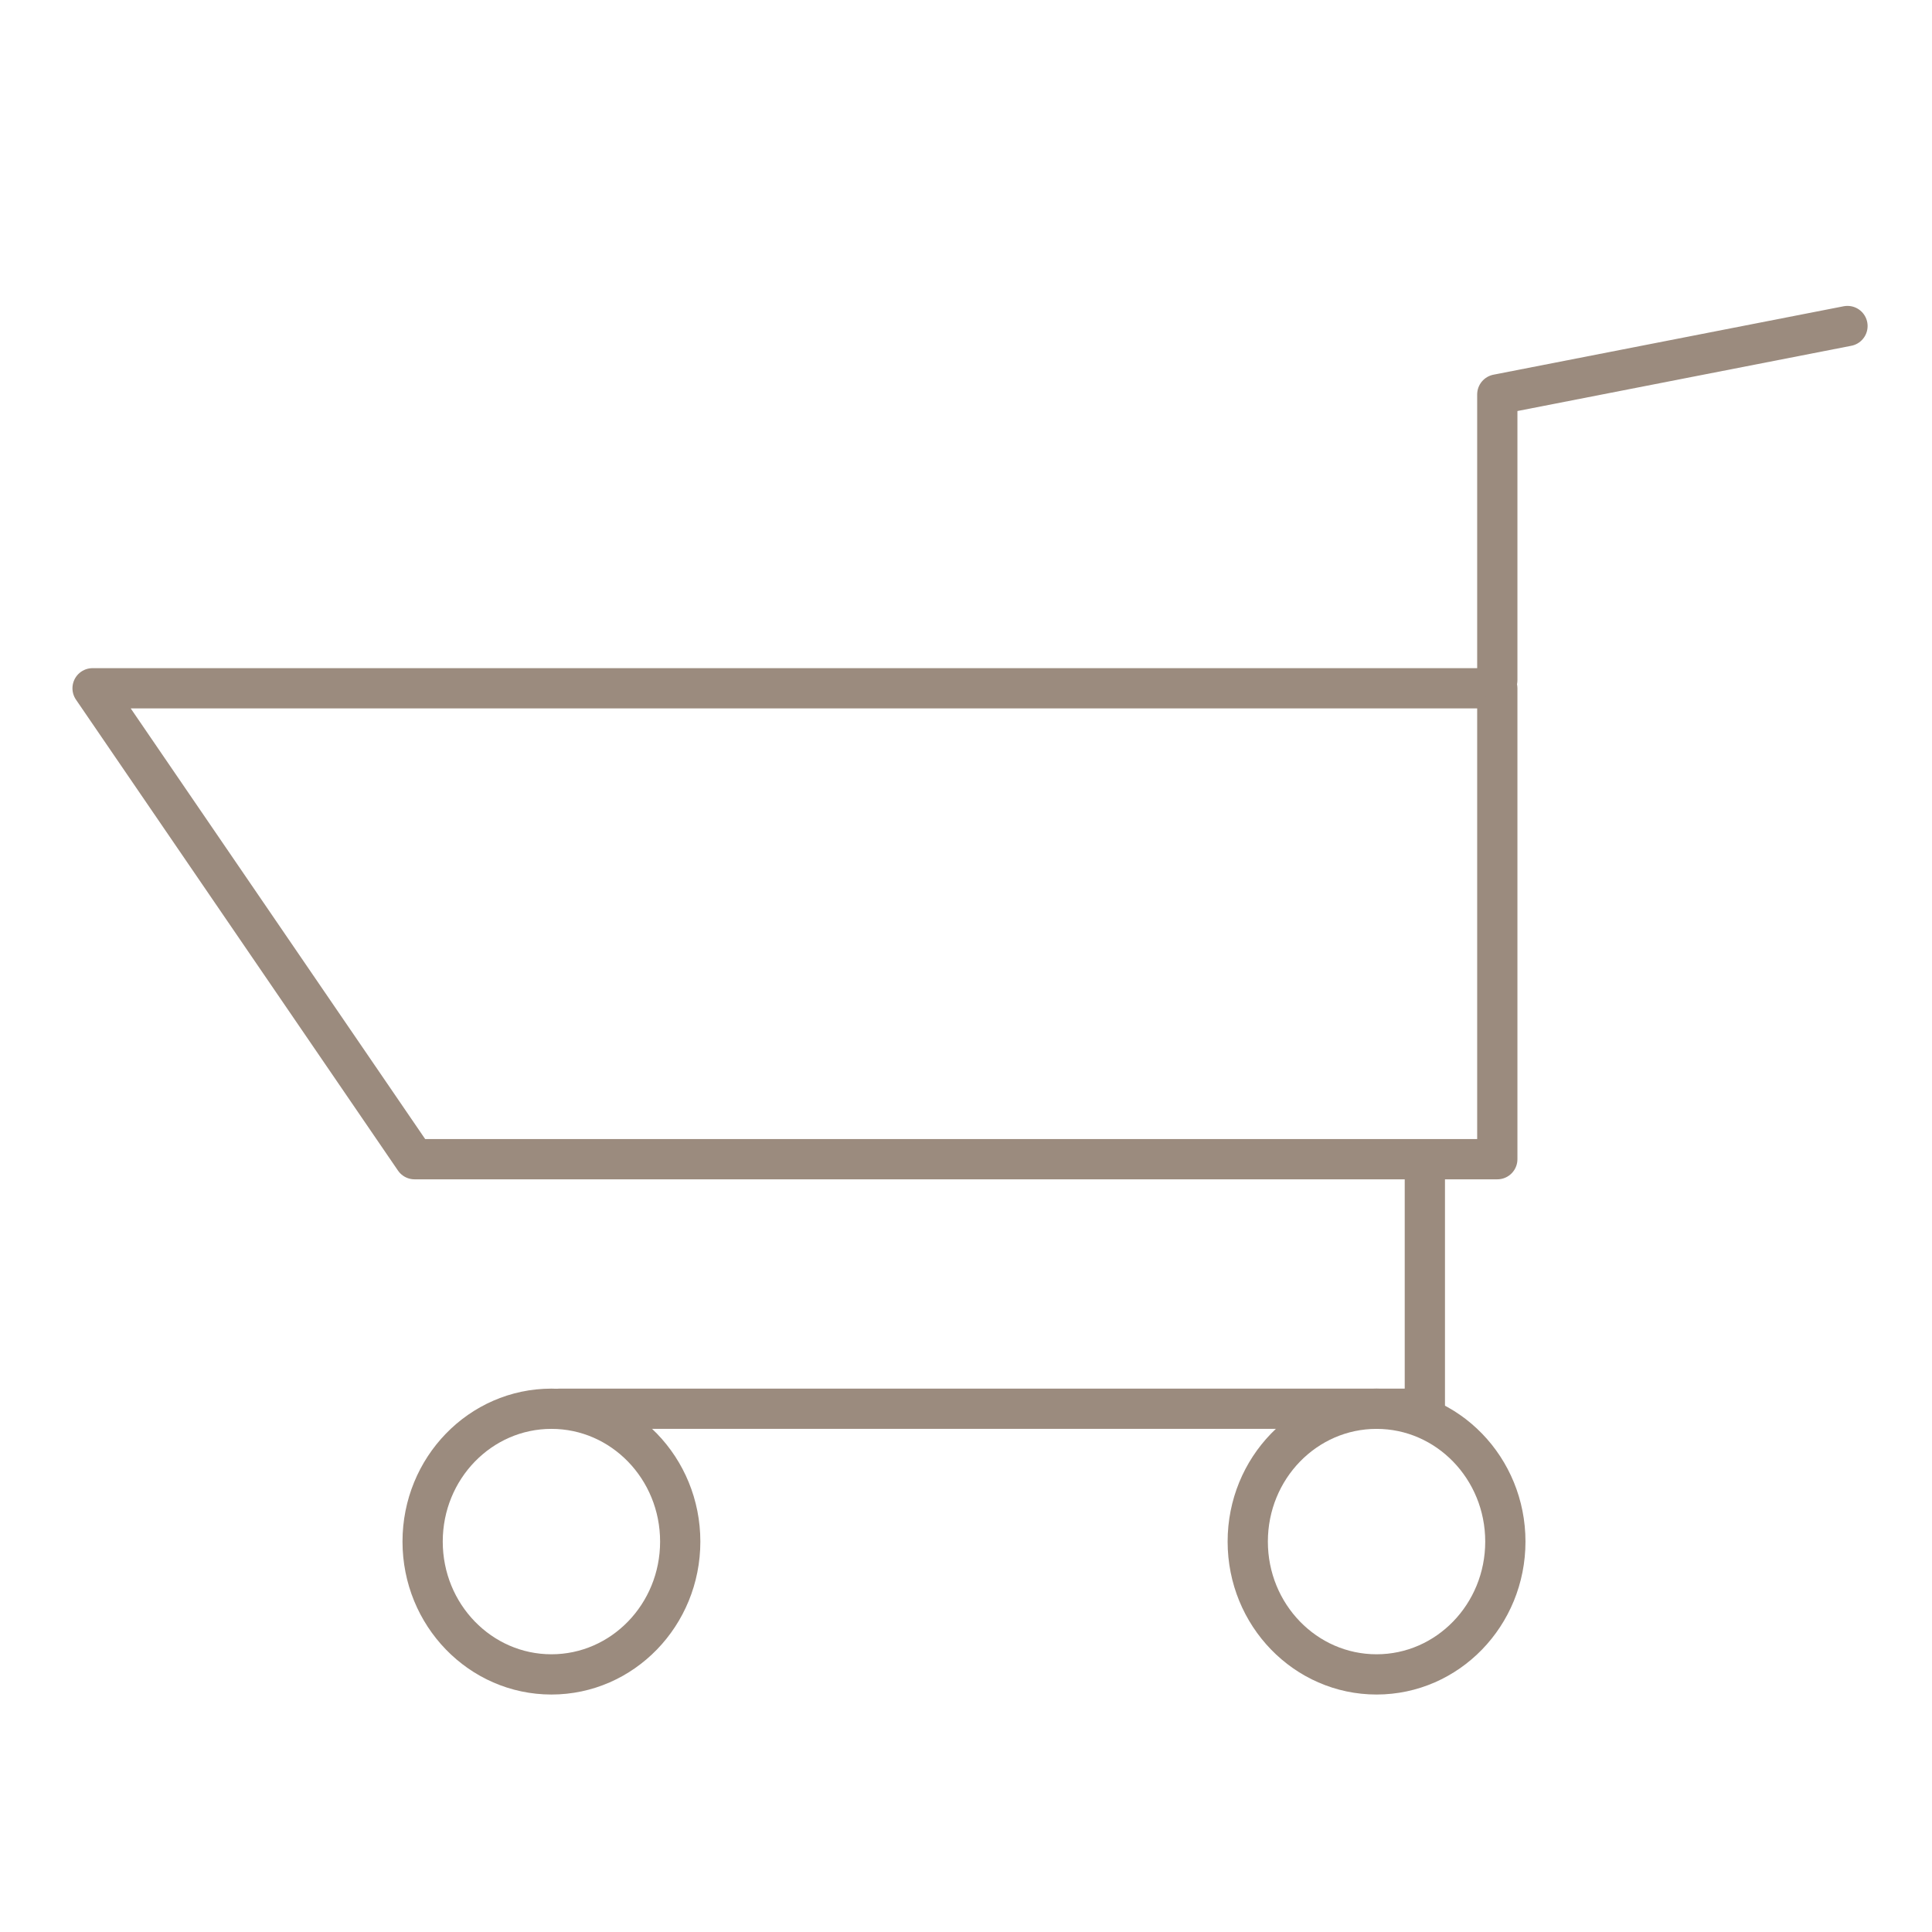 <?xml version="1.0" encoding="utf-8"?>
<!-- Generator: Adobe Illustrator 22.0.0, SVG Export Plug-In . SVG Version: 6.00 Build 0)  -->
<svg version="1.1" id="Layer_1" xmlns="http://www.w3.org/2000/svg" xmlns:xlink="http://www.w3.org/1999/xlink" x="0px" y="0px"
	 viewBox="0 0 48 48" style="enable-background:new 0 0 48 48;" xml:space="preserve">
<style type="text/css">
	.st0{fill:none;stroke:#9B8B7E;stroke-linecap:round;stroke-linejoin:round;stroke-miterlimit:10;}
</style>
<g>
	<polygon class="st0" points="37.2,28.8 10.3,28.8 2.3,17.1 37.2,17.1 	"/>
	<polyline class="st0" points="35.4,29.1 35.4,35 13.9,35 	"/>
	<polyline class="st0" points="37.2,16.9 37.2,9.8 45.9,8.1 	"/>
	<ellipse class="st0" cx="13.7" cy="38.3" rx="3.2" ry="3.3"/>
	<ellipse class="st0" cx="34.2" cy="38.3" rx="3.2" ry="3.3"/>
</g>
</svg>
